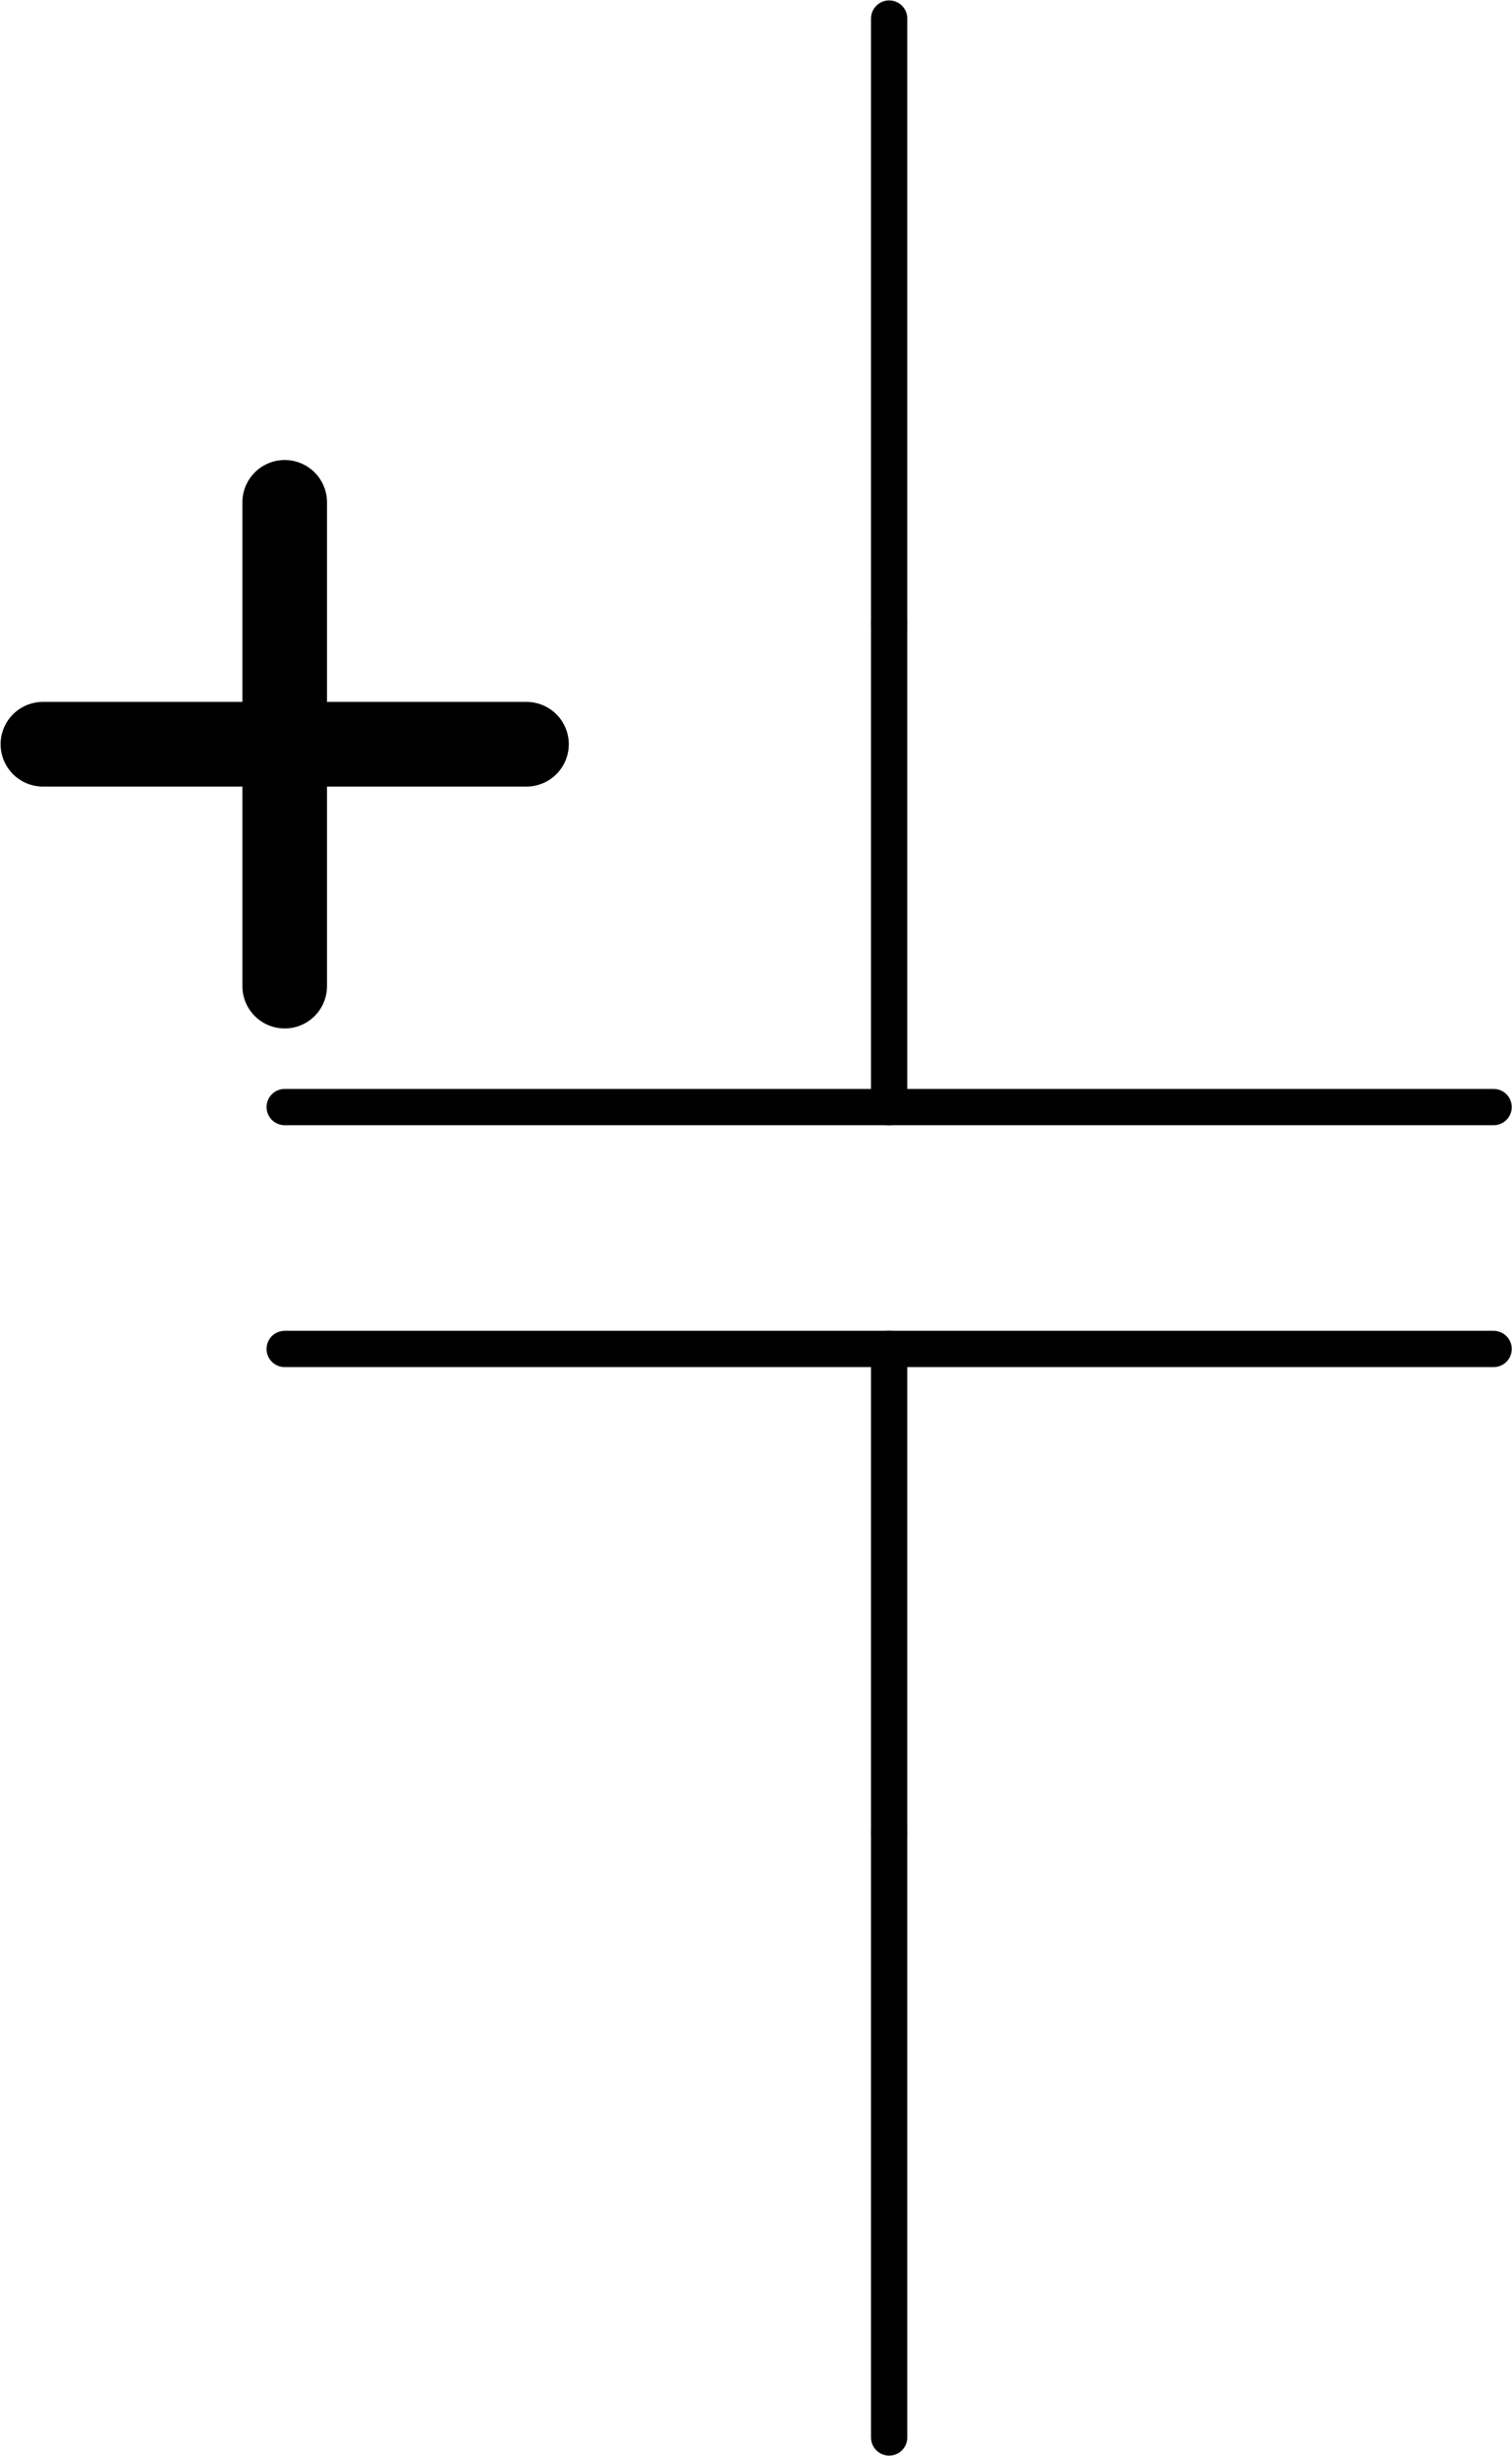 <?xml version="1.0" encoding="UTF-8" standalone="no"?>
<svg
   xmlns:dc="http://purl.org/dc/elements/1.1/"
   xmlns:cc="http://creativecommons.org/ns#"
   xmlns:rdf="http://www.w3.org/1999/02/22-rdf-syntax-ns#"
   xmlns:svg="http://www.w3.org/2000/svg"
   xmlns="http://www.w3.org/2000/svg"
   xmlns:sodipodi="http://sodipodi.sourceforge.net/DTD/sodipodi-0.dtd"
   xmlns:inkscape="http://www.inkscape.org/namespaces/inkscape"
   version="1.1"
   width="0.635cm"
   height="1.031cm"
   viewBox="0 0 2501.424 4060.855"
   id="svg44"
   sodipodi:docname="symbol_capacitor_polarised.svg"
   inkscape:version="0.92.3 (2405546, 2018-03-11)">
  <defs
     id="defs48" />
  <sodipodi:namedview
     pagecolor="#ffffff"
     bordercolor="#666666"
     borderopacity="1"
     objecttolerance="10"
     gridtolerance="10"
     guidetolerance="10"
     inkscape:pageopacity="0"
     inkscape:pageshadow="2"
     inkscape:window-width="1024"
     inkscape:window-height="506"
     id="namedview46"
     showgrid="false"
     inkscape:zoom="4.7458174"
     inkscape:cx="14.121571"
     inkscape:cy="19.492102"
     inkscape:window-x="0"
     inkscape:window-y="0"
     inkscape:window-maximized="0"
     inkscape:current-layer="svg44"
     fit-margin-top="0"
     fit-margin-left="0"
     fit-margin-right="0"
     fit-margin-bottom="0" />
  <title
     id="title2">SVG Picture created as symbol_C+.svg date 2019/01/06 15:29:02 </title>
  <desc
     id="desc4">Picture generated by Eeschema-SVG </desc>
  <g
     style="fill:#000000;fill-opacity:1;stroke:#000000;stroke-linecap:round;stroke-linejoin:round;stroke-opacity:1"
     id="g6"
     transform="translate(-69.003,-559.573)" />
  <g
     style="fill:#000000;fill-opacity:0;stroke:#000000;stroke-width:-10;stroke-linecap:round;stroke-linejoin:round;stroke-opacity:1"
     id="g8"
     transform="translate(-69.003,-559.573)" />
  <g
     style="fill:#000000;fill-opacity:0;stroke:#000000;stroke-width:60;stroke-linecap:round;stroke-linejoin:round;stroke-opacity:1"
     id="g18"
     transform="translate(-69.003,-559.573)">
    <polyline
       fill="none;"
       points="540,2390 2540,2390 "
       id="polyline10" />
    <polyline
       fill="none;"
       points="540,2790 2540,2790 "
       id="polyline12" />
    <polyline
       fill="none;"
       points="1540,1590 1540,2390 "
       id="polyline14" />
    <polyline
       fill="none;"
       points="1540,2790 1540,3590 "
       id="polyline16" />
  </g>
  <g
     style="fill:#000000;fill-opacity:0;stroke:#000000;stroke-width:140;stroke-linecap:round;stroke-linejoin:round;stroke-opacity:1"
     id="g24"
     transform="translate(-69.003,-559.573)">
    <polyline
       fill="none;"
       points="540,2190 540,1390 "
       id="polyline20" />
    <polyline
       fill="none;"
       points="940,1790 140,1790 "
       id="polyline22" />
  </g>
  <path
     style="fill:#000000;fill-opacity:0;stroke:#000000;stroke-width:60;stroke-linecap:round;stroke-linejoin:round;stroke-opacity:1"
     inkscape:connector-curvature="0"
     id="path26"
     d="M 1470.997,1030.427 V 30.427" />
  <path
     style="fill:#000000;fill-opacity:0;stroke:#000000;stroke-width:60;stroke-linecap:round;stroke-linejoin:round;stroke-opacity:1"
     inkscape:connector-curvature="0"
     id="path28"
     d="m 1470.997,3030.427 v 1000" />
</svg>

